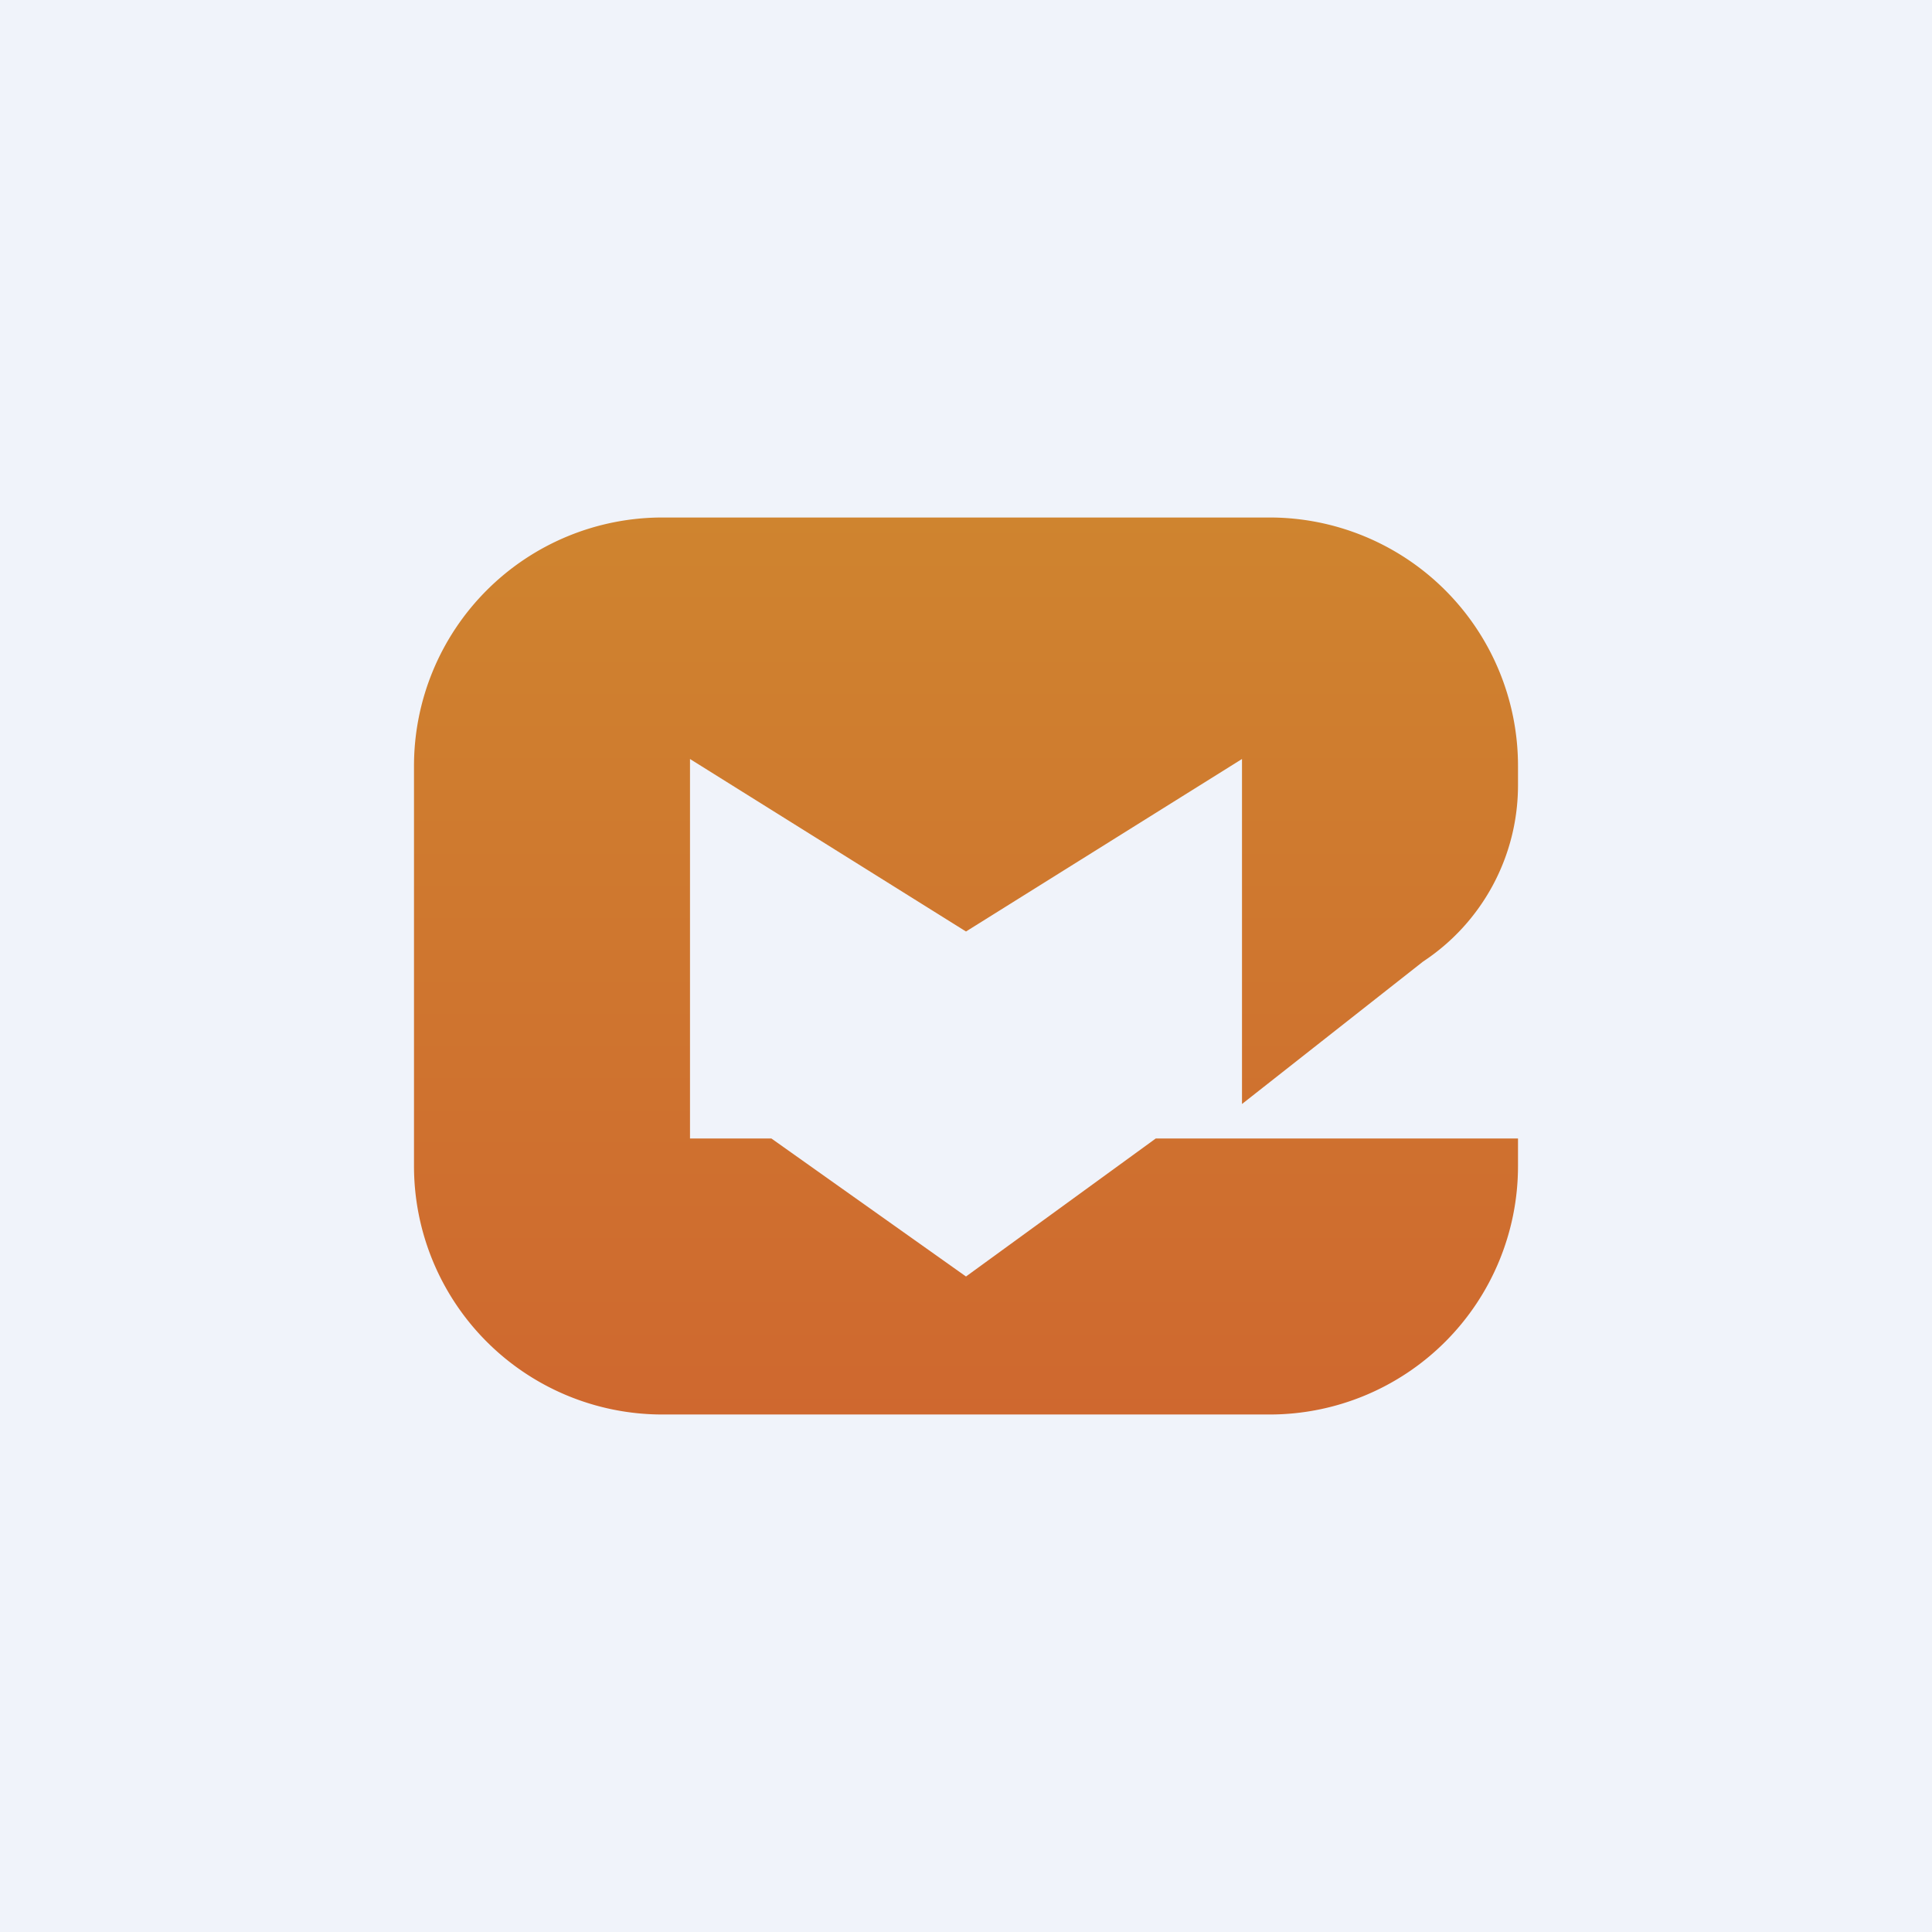 <!-- by TradingView --><svg width="56" height="56" viewBox="0 0 56 56" xmlns="http://www.w3.org/2000/svg"><path fill="#F0F3FA" d="M0 0h56v56H0z"/><path d="M36.8 15a7.2 7.2 0 0 1 7.2 7.2v.56a6.12 6.12 0 0 1-2.75 5.11L36 32V22l-8 5-8-5v11h2.36L28 37l5.5-4H44v.8a7.2 7.2 0 0 1-7.2 7.2H19.2a7.2 7.2 0 0 1-7.2-7.2V22.2a7.2 7.2 0 0 1 7.2-7.2h17.6Z" fill="url(#a)"/><defs><linearGradient id="a" x1="28" y1="15" x2="28" y2="41" gradientUnits="userSpaceOnUse"><stop stop-color="#CF842F"/><stop offset="1" stop-color="#CF682F"/></linearGradient></defs></svg>